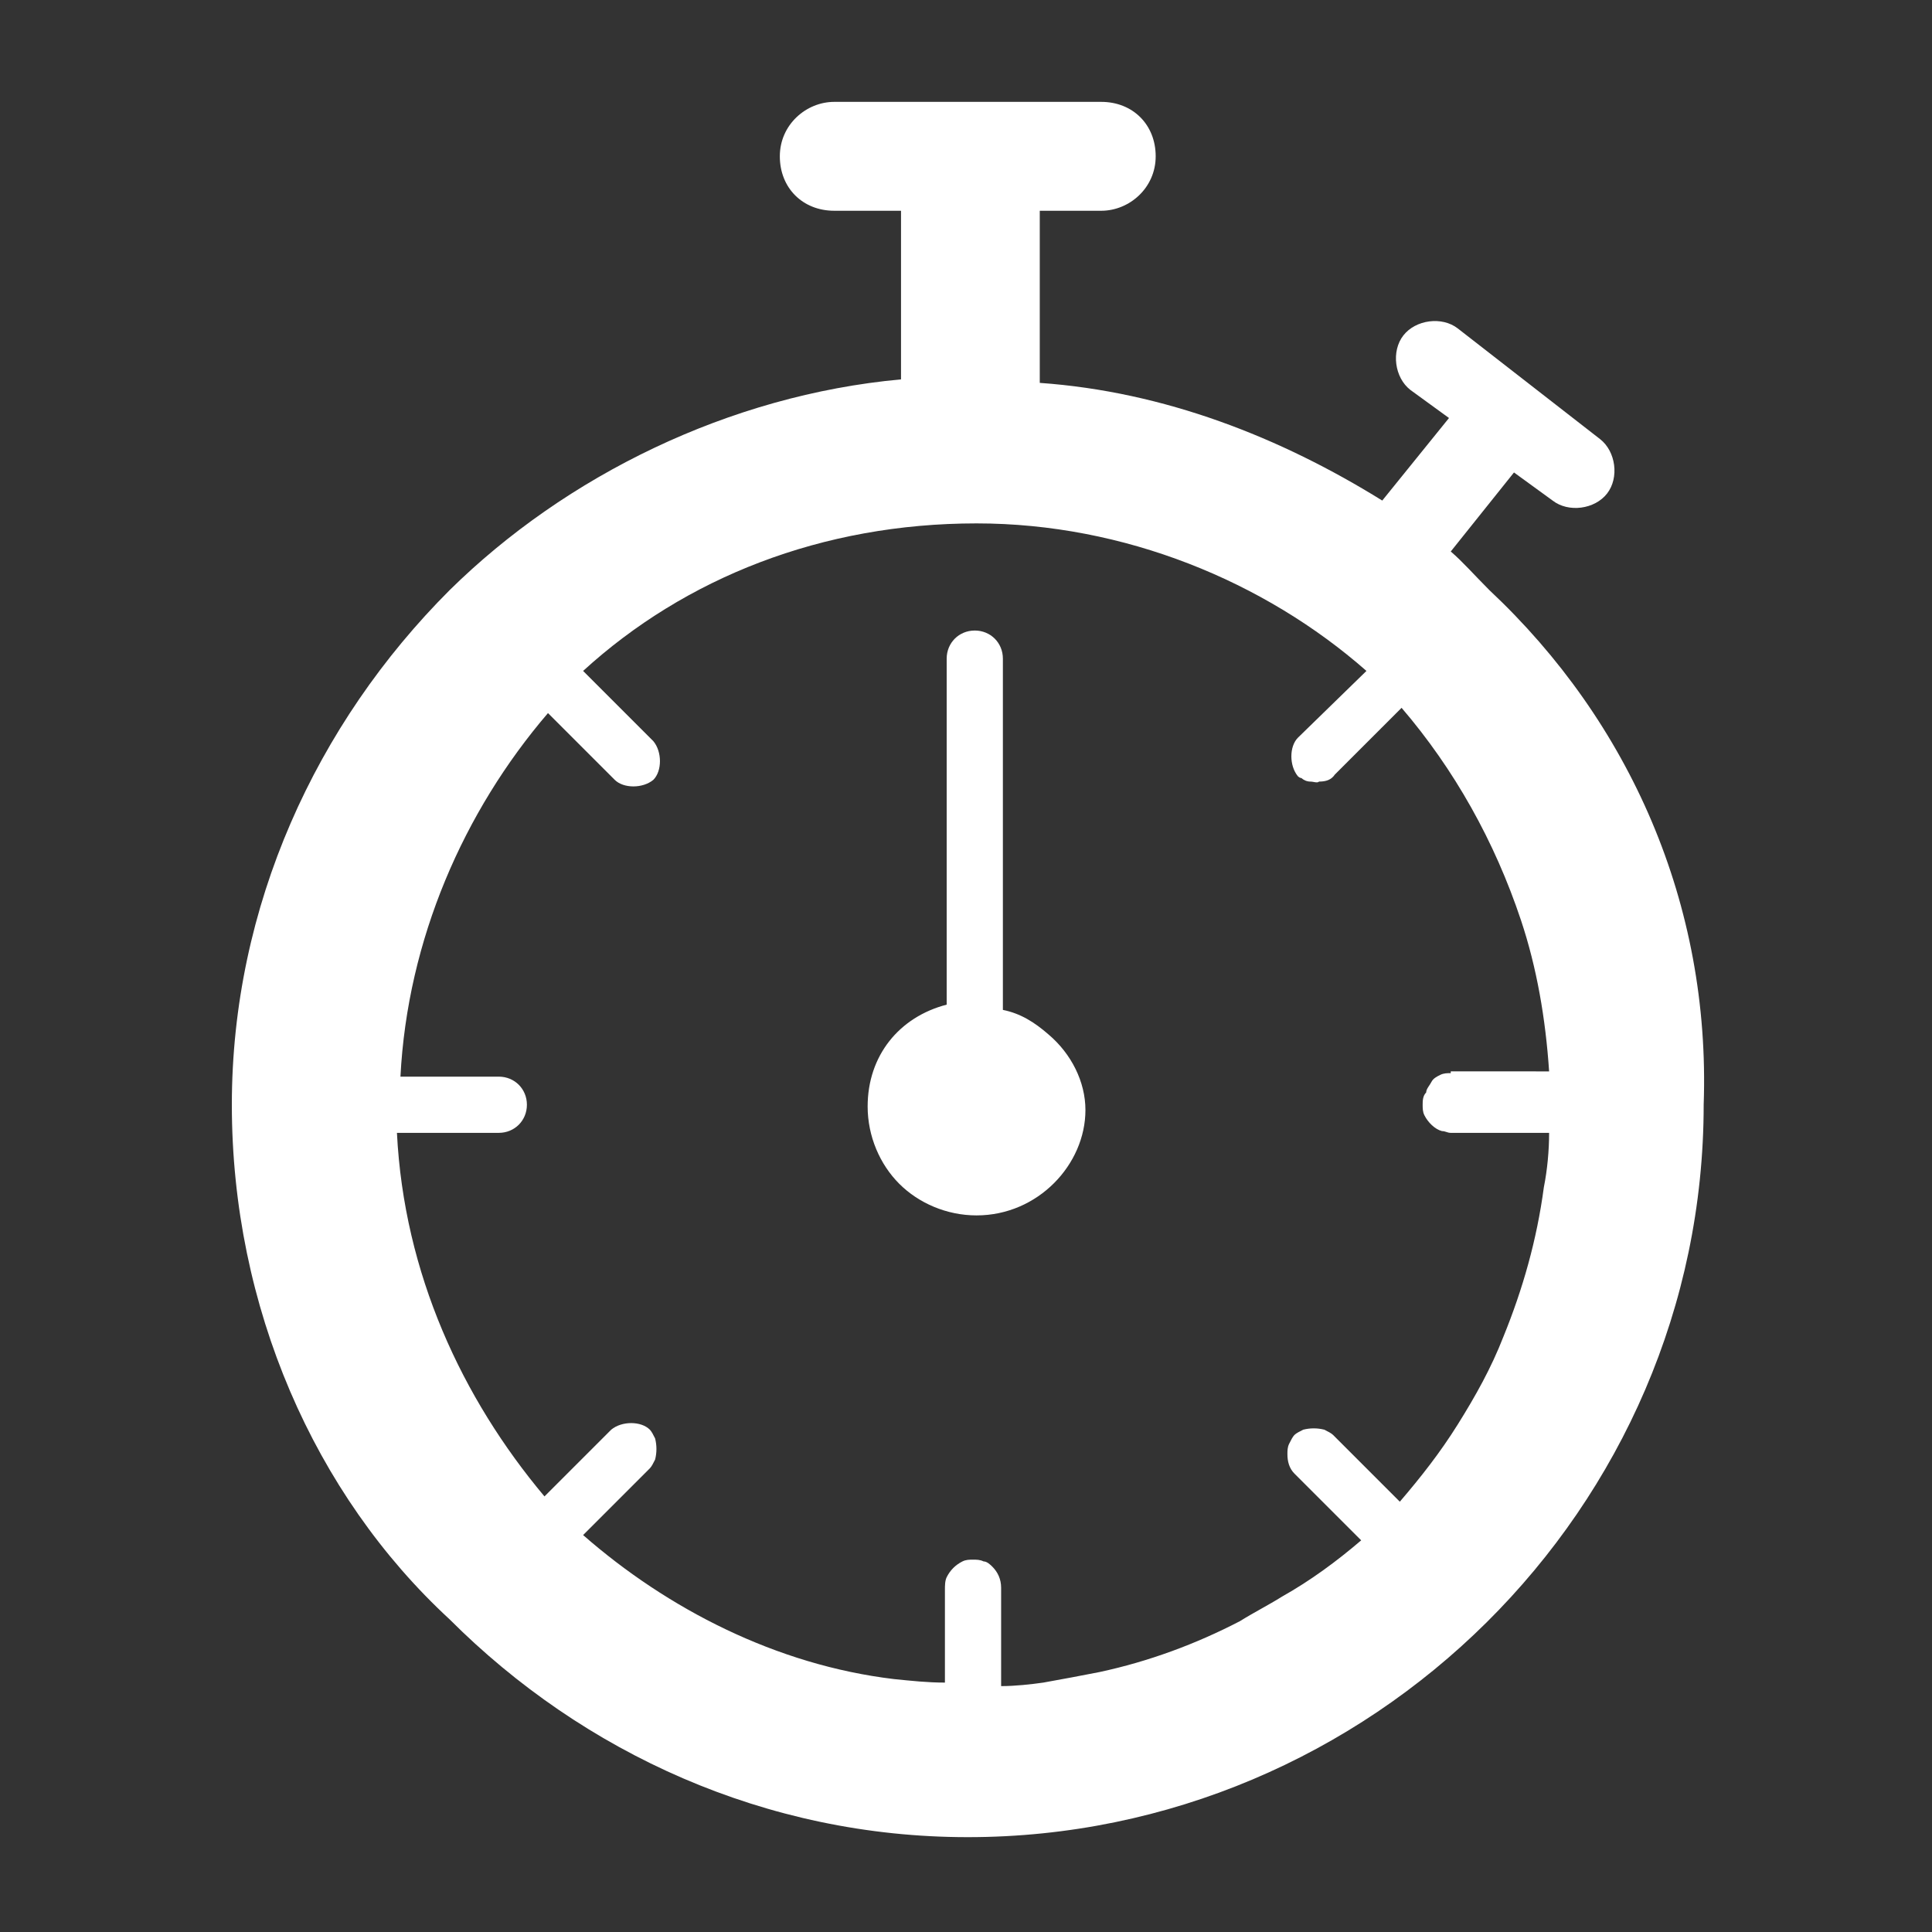 <?xml version="1.0" encoding="utf-8"?>
<!-- Generator: Adobe Illustrator 19.1.0, SVG Export Plug-In . SVG Version: 6.00 Build 0)  -->
<svg version="1.1" baseProfile="tiny" id="Layer_1" xmlns="http://www.w3.org/2000/svg" xmlns:xlink="http://www.w3.org/1999/xlink"
	 x="0px" y="0px" viewBox="0 0 110 110" xml:space="preserve">
<rect x="0" y="0" width="110" height="110" fill="#333333" stroke="none"/>
<g>
	<path fill="#FFFFFF" d="M84.8,33.6c-0.9-0.9-1.5-1.6-2.2-2.2l3.6-4.5l2.2,1.6c0.9,0.7,2.4,0.5,3.1-0.4c0.7-0.9,0.5-2.4-0.4-3.1
		L83,18.7c-0.9-0.7-2.4-0.5-3.1,0.4c-0.7,0.9-0.5,2.4,0.4,3.1l2.2,1.6l-3.8,4.7c-5.8-3.6-12.4-6.2-19.5-6.7V12h3.5
		c1.6,0,3.1-1.3,3.1-3.1s-1.3-3.1-3.1-3.1H47.5c-1.6,0-3.1,1.3-3.1,3.1s1.3,3.1,3.1,3.1h3.8v9.6c-9.8,0.9-19.1,5.5-25.7,12
		c-7.6,7.6-12.4,18-12.4,29.3c0,11.5,4.7,22.2,12.4,29.3c7.6,7.6,18,12.4,29.5,12.4c22.9,0,41.9-18.7,41.9-41.7
		C97.4,51.5,92.8,41.1,84.8,33.6z M82.6,61.1c-0.2,0-0.4,0-0.6,0.1c-0.2,0.1-0.4,0.2-0.5,0.4c-0.1,0.2-0.3,0.4-0.3,0.6
		C81,62.4,81,62.7,81,62.9v0c0,0.2,0,0.4,0.1,0.6c0.2,0.4,0.6,0.8,1,0.9c0.2,0,0.3,0.1,0.5,0.1h5.6c0,1-0.1,2.1-0.3,3.1
		c-0.4,3-1.2,5.8-2.3,8.5c-0.7,1.8-1.6,3.4-2.6,5c-1,1.6-2.1,3-3.3,4.4l-3.8-3.8c-0.1-0.1-0.3-0.2-0.5-0.3c-0.4-0.1-0.8-0.1-1.2,0
		c-0.2,0.1-0.4,0.2-0.5,0.3c-0.1,0.1-0.2,0.3-0.3,0.5c-0.1,0.2-0.1,0.4-0.1,0.6c0,0.4,0.1,0.8,0.4,1.1l3.8,3.8
		c-1.4,1.2-2.9,2.3-4.5,3.2c-0.8,0.5-1.6,0.9-2.4,1.4c-2.5,1.3-5.2,2.3-8,2.9c-1,0.2-2.1,0.4-3.2,0.6C58.7,95.9,57.8,96,57,96v-5.6
		c0-0.5-0.2-0.9-0.5-1.2c-0.1-0.1-0.3-0.3-0.5-0.3c-0.2-0.1-0.4-0.1-0.6-0.1c-0.2,0-0.4,0-0.6,0.1c-0.4,0.2-0.7,0.5-0.9,0.9
		c-0.1,0.2-0.1,0.5-0.1,0.7v5.3c-1,0-1.9-0.1-2.9-0.2c-6.7-0.8-12.9-4-17.7-8.2l3.8-3.8c0.1-0.1,0.2-0.3,0.3-0.5
		c0.1-0.4,0.1-0.8,0-1.2c-0.1-0.2-0.2-0.4-0.3-0.5v0c-0.5-0.5-1.6-0.5-2.2,0l-3.8,3.8c-4.7-5.6-8-12.7-8.4-20.7h5.8
		c0.9,0,1.6-0.7,1.6-1.6c0-0.9-0.7-1.6-1.6-1.6h-5.6c0.4-7.8,3.6-15.1,8.4-20.7l3.8,3.8c0.5,0.5,1.6,0.5,2.2,0
		c0.5-0.5,0.5-1.6,0-2.2l-4-4c5.8-5.3,13.6-8.4,22.4-8.4c8.4,0,16.4,3.3,22.2,8.4L73.9,42c-0.5,0.5-0.5,1.6,0,2.2
		c0.1,0.1,0.2,0.1,0.2,0.1h0c0.1,0.1,0.3,0.2,0.5,0.2c0.2,0,0.4,0.1,0.5,0c0.4,0,0.7-0.1,0.9-0.4l3.8-3.8c3,3.5,5.3,7.6,6.8,12.1
		c0.9,2.7,1.4,5.6,1.6,8.6H82.6z"/>
	<path fill="#FFFFFF" d="M57.1,57.5v-20c0-0.9-0.7-1.6-1.6-1.6c-0.9,0-1.6,0.7-1.6,1.6v19.7c-2.7,0.7-4.5,2.9-4.5,5.8
		c0,1.7,0.7,3.3,1.8,4.4c1.1,1.1,2.7,1.8,4.4,1.8c3.5,0,6.2-2.9,6.2-6c0-1.6-0.8-3.2-2.1-4.3C58.9,58.2,58.1,57.7,57.1,57.5z"/>
</g>
</svg>

